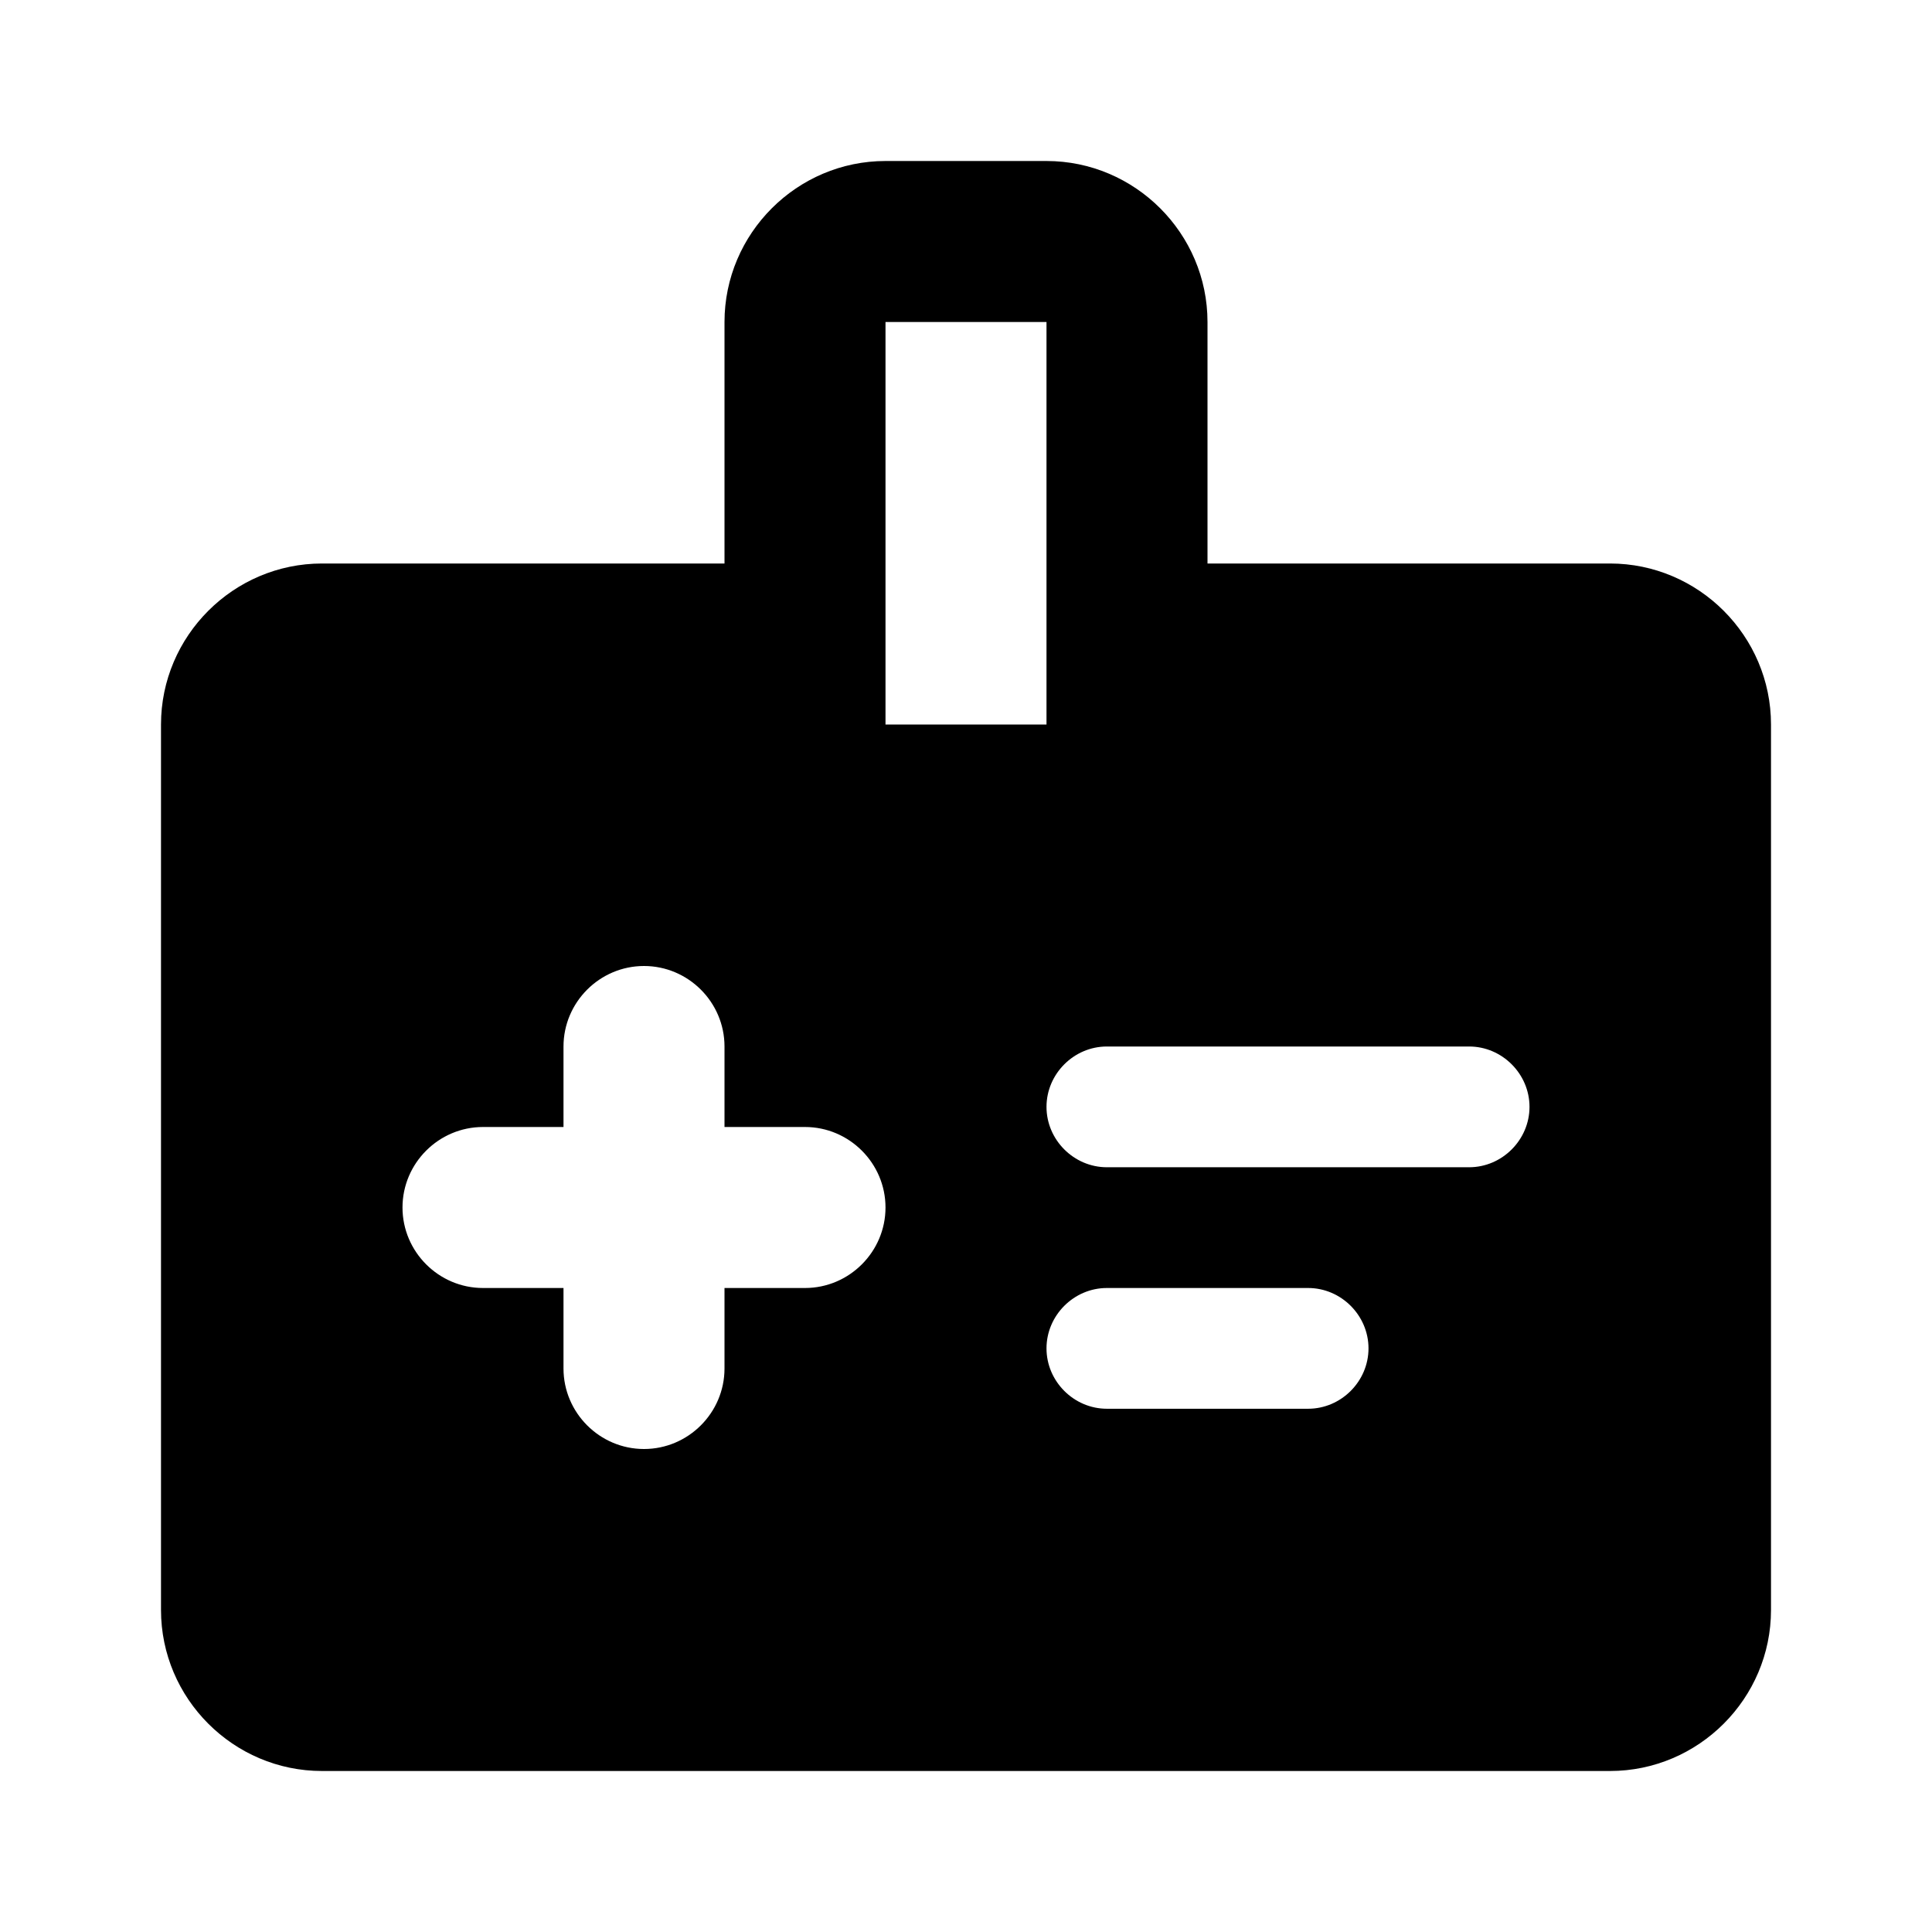 <svg xmlns="http://www.w3.org/2000/svg" width="24" height="24" viewBox="0 0 24 24"><path d="M20 7h-5V4c0-1.1-.9-2-2-2h-2c-1.1 0-2 .9-2 2v3H4c-1.1 0-2 .9-2 2v11c0 1.1.9 2 2 2h16c1.1 0 2-.9 2-2V9c0-1.1-.9-2-2-2zm-9-3h2v5h-2V4zM7 16H6c-.55 0-1-.45-1-1s.45-1 1-1h1v-1c0-.55.45-1 1-1s1 .45 1 1v1h1c.55 0 1 .45 1 1s-.45 1-1 1H9v1c0 .55-.45 1-1 1s-1-.45-1-1v-1zm6.75-1.5c-.41 0-.75-.34-.75-.75s.34-.75.75-.75h4.5c.41 0 .75.34.75.75s-.34.75-.75.75h-4.5zm0 3c-.41 0-.75-.34-.75-.75s.34-.75.75-.75h2.5c.41 0 .75.34.75.75s-.34.75-.75.75h-2.5z"/></svg>